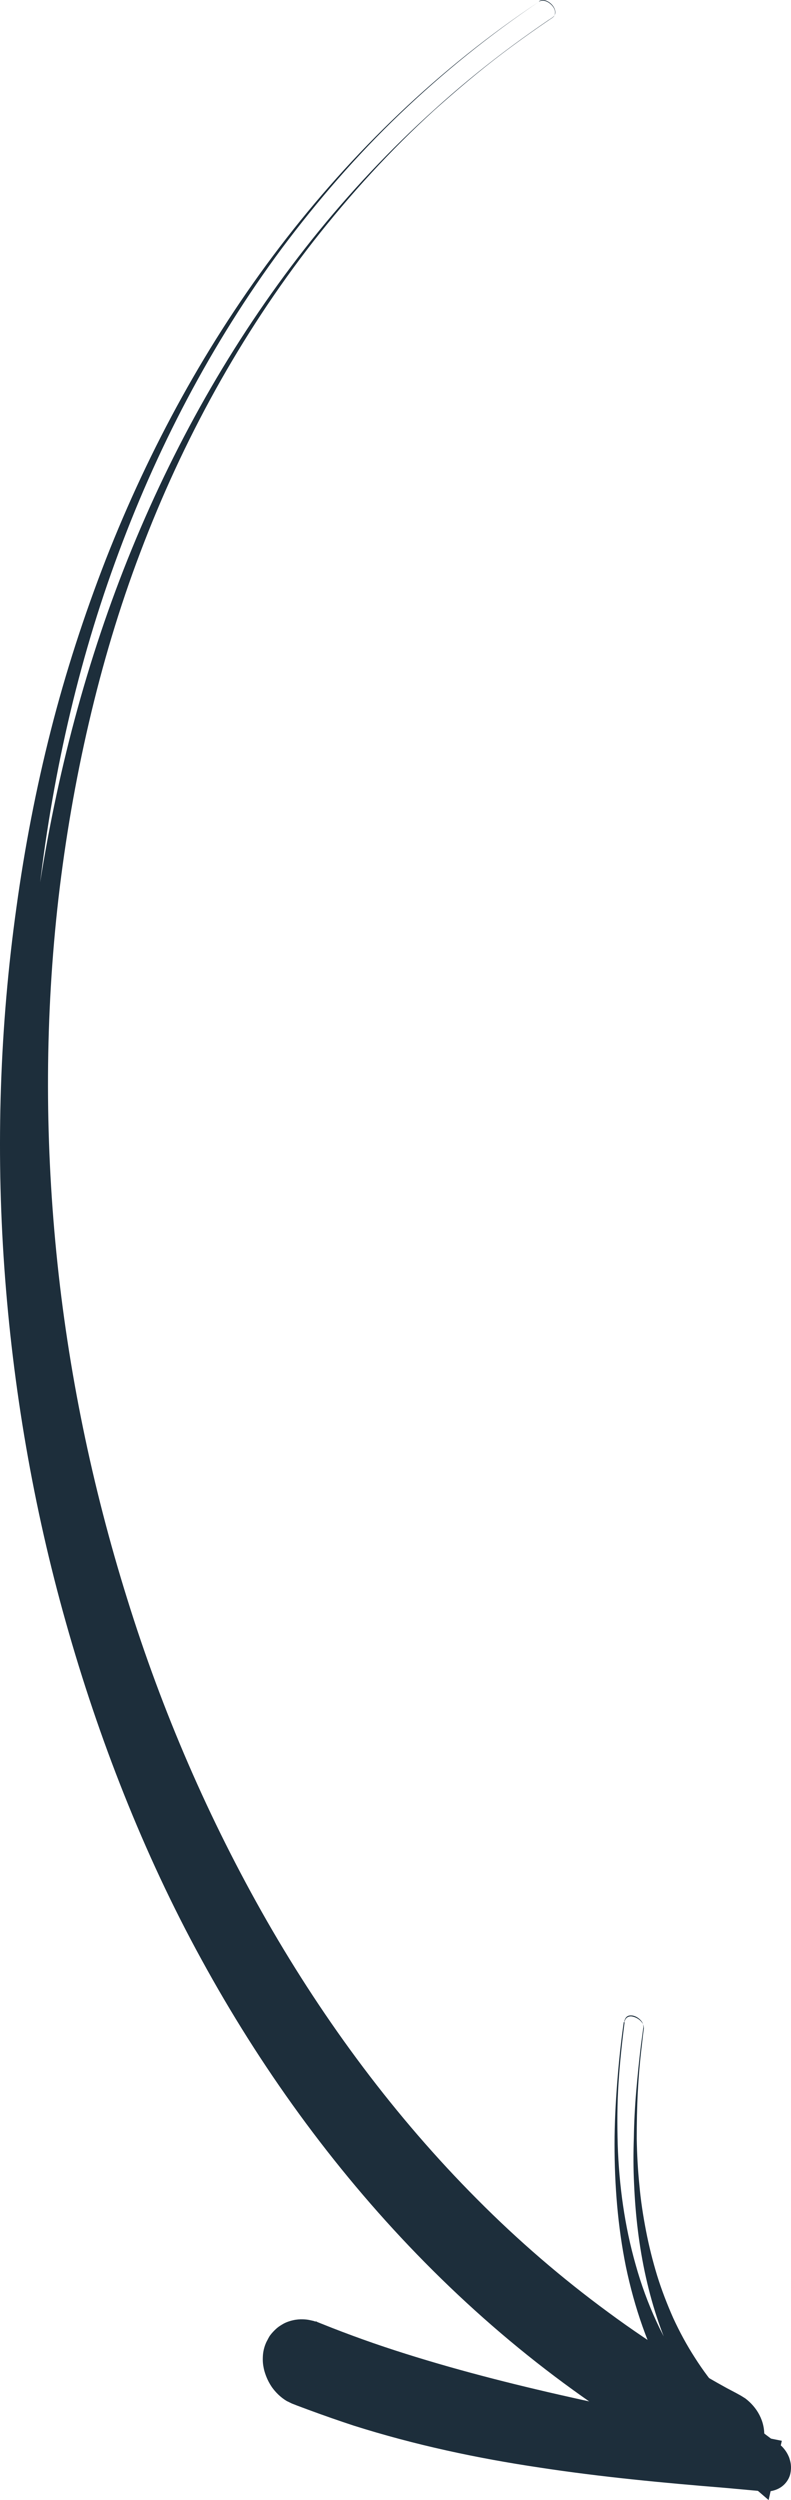 <?xml version="1.0" encoding="utf-8"?>
<svg viewBox="16.806 5.582 29.93 94.485" xmlns="http://www.w3.org/2000/svg" xmlns:bx="https://boxy-svg.com">
  <defs>
    <linearGradient id="color-0" gradientUnits="userSpaceOnUse" bx:pinned="true">
      <stop style="stop-color: rgb(29, 46, 59);"/>
    </linearGradient>
  </defs>
  <g transform="matrix(1, 0, 0, 1, 16.809, 5.607)">
    <path class="cls-1" d="M23.63,76.41c-.1,.77-.18,1.53-.23,2.3-.05,.77-.05,1.54-.03,2.31,.05,1.54,.26,3.08,.68,4.55,.41,1.47,1.05,2.88,1.91,4.11,.85,1.24,1.94,2.29,3.15,3.12l-1.01,.4,.06-.57,.56,.77c-2.33-.2-4.68-.38-7.03-.68-2.35-.3-4.71-.72-7.04-1.36-.58-.16-1.16-.34-1.73-.53-.57-.19-1.14-.4-1.71-.62l-.05-.02h-.03s-.06-.03,.03,0h-.01s-.03-.01-.03-.01c-.01,0,0,0,.02,0h.04c.05,.03,.1,.04,.14,.04,.11,.01,.29,.03,.55-.08,.06-.03,.13-.06,.19-.1,.06-.04,.12-.09,.18-.15,.06-.06,.1-.11,.14-.17,.04-.06,.07-.11,.09-.17,.09-.21,.1-.36,.1-.45,0-.1-.01-.16-.03-.21-.03-.1-.06-.16-.1-.22-.05-.06-.11-.14-.24-.22-.03-.02-.07-.04-.11-.06-.03-.01,0,0,0,0h.03s.1,.05,.1,.05l.39,.16c.53,.2,1.06,.4,1.6,.58,2.14,.74,4.37,1.31,6.62,1.83,2.25,.52,4.54,.96,6.84,1.43l.86,.17,.43,.09,.11,.02h.01c-.05,0,0,0-.01,0h.01s.01,0,0,0c-.02,0-.04,0-.05,0-.01,0-.03,0-.04,0-.06,0-.17,.04-.26,.12-.09,.08-.14,.19-.16,.26-.03,.13,0,.15,0,.17,.01,.02,.01,.03,.06,.07,.05,.04,0,0-.02-.02l-.08-.08-.17-.16c-.23-.21-.45-.43-.66-.65-.84-.9-1.54-1.92-2.08-3-1.08-2.17-1.53-4.56-1.63-6.9-.03-.59-.03-1.18-.01-1.76,.01-.59,.04-1.17,.09-1.76,.05-.58,.11-1.17,.18-1.75l.06-.44,.03-.22c0-.07-.01-.14-.05-.21-.08-.12-.21-.21-.35-.24-.07-.01-.15-.01-.21,.03-.06,.04-.09,.11-.11,.18Zm0,0c0-.07,.04-.15,.1-.19,.06-.04,.14-.05,.21-.03,.14,.03,.28,.12,.36,.24,.04,.06,.06,.14,.06,.21l-.03,.22-.05,.44c-.07,.58-.12,1.17-.15,1.75-.03,.58-.04,1.17-.04,1.75,.01,.58,.04,1.17,.1,1.75,.05,.58,.14,1.16,.25,1.73,.11,.57,.25,1.13,.42,1.69,.17,.55,.38,1.09,.61,1.61,.24,.52,.51,1.02,.82,1.5,.61,.96,1.36,1.81,2.21,2.53,.21,.18,.43,.35,.66,.52l.17,.12,.09,.06s.04,.02,.15,.11c.15,.15,.23,.29,.29,.44,.05,.16,.1,.33,.04,.61-.03,.14-.12,.31-.27,.44-.15,.13-.33,.19-.46,.21-.03,0-.06,0-.1,0-.03,0-.07,0-.11,0h-.04s.02,0-.04,0h-.01s-.11,0-.11,0l-.44-.04-.88-.08c-2.34-.19-4.69-.41-7.04-.77-2.35-.35-4.7-.85-7.01-1.58-.58-.19-1.15-.39-1.72-.6l-.43-.16-.1-.04-.08-.03c-.07-.03-.14-.07-.21-.1-.25-.15-.43-.34-.56-.52-.13-.19-.22-.38-.29-.62-.03-.12-.06-.26-.06-.43,0-.17,.01-.39,.14-.67,.04-.07,.07-.14,.12-.22,.05-.07,.11-.14,.18-.21,.07-.07,.14-.13,.22-.18,.08-.05,.16-.1,.24-.13,.33-.13,.59-.12,.77-.1,.08,.01,.16,.03,.25,.05l.06,.02h.05s.03,.02,.03,.02l.15,.06c.52,.21,1.05,.41,1.58,.6,.53,.19,1.07,.37,1.61,.54,4.34,1.37,8.93,2.22,13.54,3.15l.7,.14-.14,.62-.12,.56-.24,1.06-.78-.67c-1.23-1.06-2.25-2.33-3.02-3.72-.77-1.39-1.28-2.9-1.6-4.43-.31-1.53-.43-3.08-.43-4.63,0-.77,.04-1.55,.1-2.32,.06-.77,.14-1.54,.25-2.3Z" style="fill: url(#color-0);"/>
    <path class="cls-1" d="M20.39,.04c-1.87,1.26-3.63,2.68-5.26,4.24-1.63,1.56-3.11,3.27-4.46,5.07-2.69,3.62-4.79,7.66-6.32,11.88-1.54,4.23-2.48,8.65-2.95,13.11-.46,4.46-.42,8.96,.06,13.4,.48,4.44,1.43,8.83,2.78,13.06,.68,2.12,1.46,4.21,2.35,6.24,.89,2.03,1.9,4.01,3,5.92,2.22,3.82,4.89,7.38,7.99,10.48,1.55,1.56,3.21,3,4.96,4.3,.88,.65,1.78,1.27,2.71,1.85,.46,.29,.93,.57,1.41,.84,.24,.14,.48,.27,.72,.4l.36,.19,.05,.02s-.05-.02,0,0c.03,.01-.06-.03-.08-.04-.03-.01-.06-.02-.1-.03-.07-.02-.19-.04-.33-.02-.15,.01-.34,.07-.5,.19-.17,.12-.29,.27-.36,.41-.07,.14-.1,.27-.1,.37-.02,.21,.03,.36,.09,.49,.07,.13,.16,.23,.25,.3,.02,.02,.05,.03,.07,.05,.04,.02,.02,0,0,0l-.09-.05-.38-.21-.38-.21c-.51-.29-1.01-.58-1.5-.89-.99-.61-1.95-1.27-2.89-1.96-1.87-1.38-3.61-2.93-5.23-4.59-3.23-3.33-5.94-7.13-8.13-11.18-2.19-4.05-3.86-8.36-5.08-12.76-1.21-4.41-1.95-8.94-2.22-13.49-.28-4.55-.07-9.12,.61-13.61,.68-4.49,1.83-8.91,3.55-13.1,1.72-4.19,3.99-8.15,6.81-11.68,1.41-1.76,2.96-3.41,4.64-4.92,.84-.76,1.71-1.48,2.61-2.16,.45-.34,.91-.67,1.37-.99l.35-.24c.06-.04,.12-.07,.17-.12,.05-.05,.08-.12,.07-.19-.02-.14-.11-.26-.22-.34-.11-.08-.27-.14-.39-.05Zm0,0c.12-.08,.28-.03,.39,.05,.11,.08,.21,.2,.22,.34,0,.07-.02,.15-.07,.19-.05,.05-.12,.08-.17,.12l-.35,.24c-.46,.32-.92,.65-1.37,.99-.9,.68-1.76,1.41-2.6,2.16-1.67,1.52-3.19,3.19-4.58,4.96-2.77,3.55-4.96,7.55-6.55,11.75-.8,2.1-1.44,4.26-1.95,6.45-.51,2.19-.89,4.4-1.15,6.63-.51,4.45-.52,8.96-.08,13.4,.44,4.44,1.35,8.83,2.68,13.08,1.32,4.25,3.09,8.34,5.29,12.18,2.2,3.83,4.85,7.4,7.95,10.51,1.55,1.56,3.21,2.99,4.97,4.28,.88,.65,1.79,1.26,2.71,1.83,.46,.29,.94,.56,1.41,.83l.36,.2,.36,.19,.09,.05,.09,.05c.05,.03,.11,.07,.16,.1,.21,.16,.4,.37,.53,.62,.13,.25,.21,.55,.18,.9-.02,.18-.06,.37-.16,.58-.1,.2-.27,.42-.49,.57-.22,.16-.48,.24-.7,.26-.22,.02-.4,0-.54-.03-.08-.02-.13-.04-.2-.06-.06-.02-.18-.07-.18-.08l-.09-.04-.05-.03-.38-.21c-.25-.14-.51-.28-.76-.43-.5-.29-1-.59-1.5-.9-.99-.62-1.94-1.28-2.87-1.98-1.86-1.4-3.6-2.95-5.21-4.61-3.23-3.33-5.95-7.11-8.16-11.15-1.11-2.02-2.08-4.11-2.93-6.24-.85-2.13-1.58-4.3-2.2-6.5C1.26,56.94,.48,52.41,.16,47.87c-.32-4.54-.17-9.12,.46-13.61,.31-2.25,.74-4.48,1.3-6.68,.56-2.2,1.26-4.35,2.08-6.46,1.65-4.21,3.84-8.22,6.58-11.81C13.33,5.71,16.63,2.54,20.39,.04Z" style="fill: url(#color-0);"/>
  </g>
</svg>